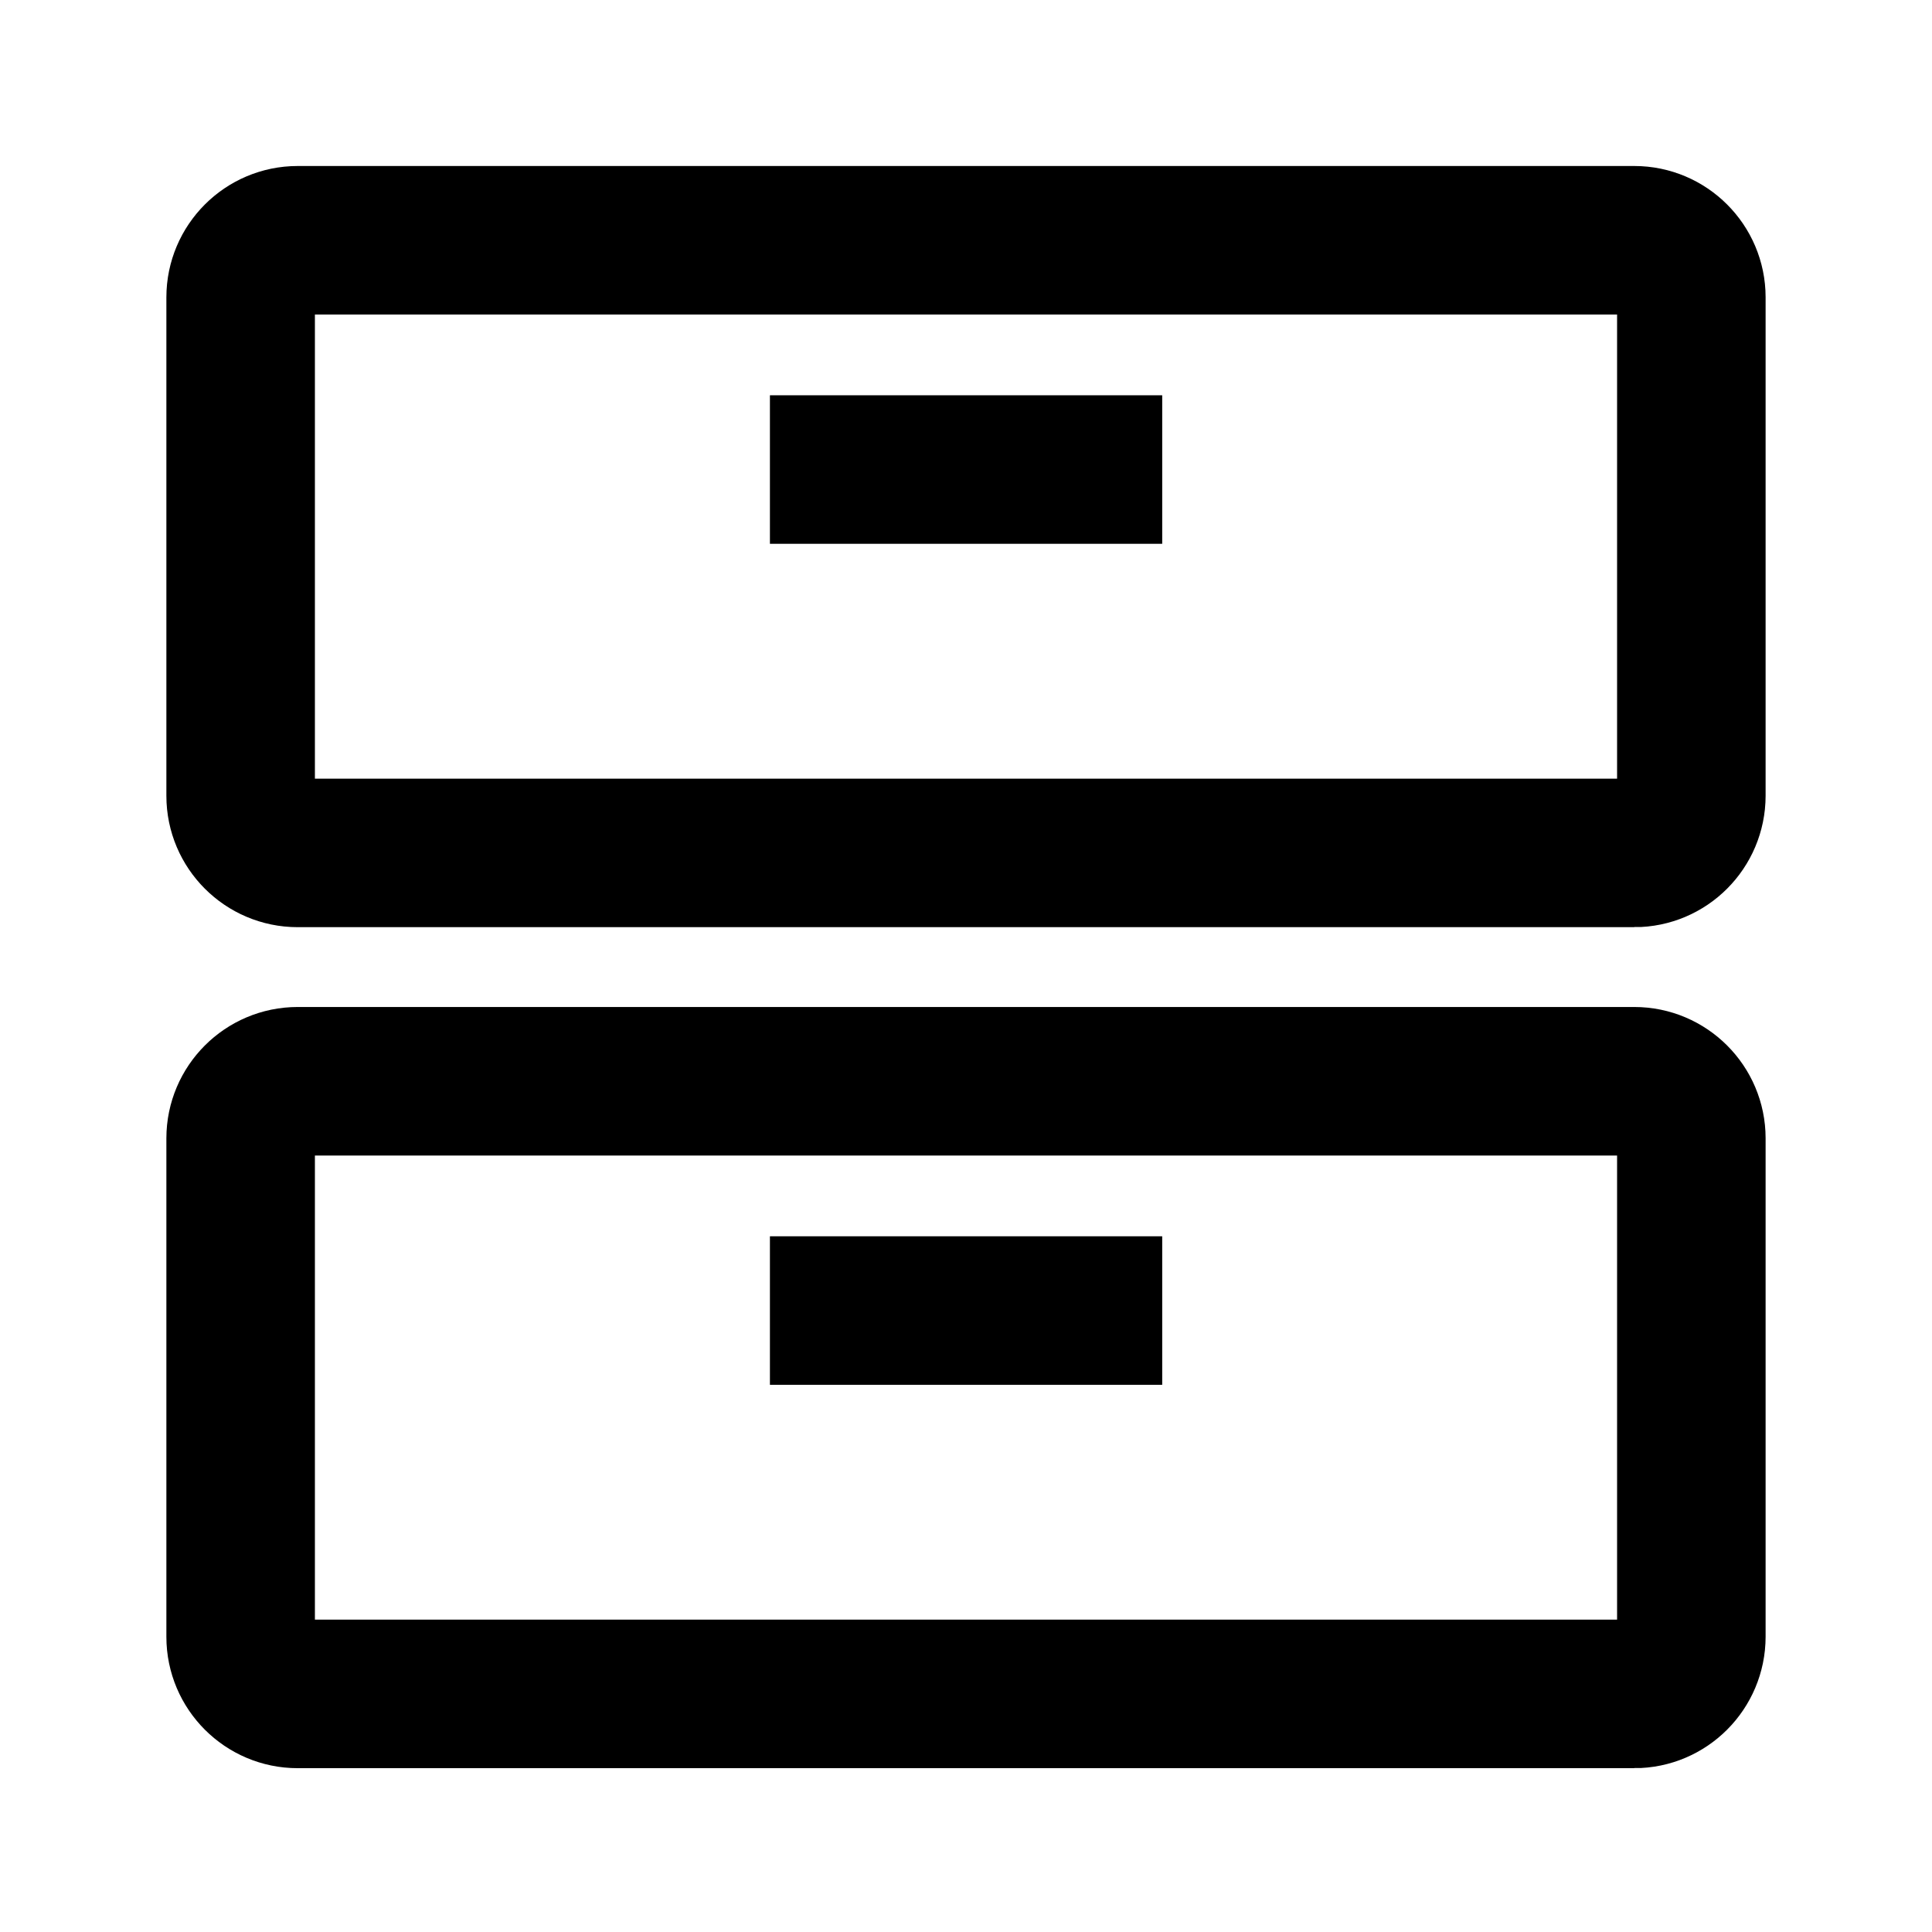 <?xml version="1.0" encoding="UTF-8"?>
<!-- Uploaded to: ICON Repo, www.svgrepo.com, Generator: ICON Repo Mixer Tools -->
<svg width="800px" height="800px" version="1.1" viewBox="144 144 512 512" xmlns="http://www.w3.org/2000/svg">
 <defs>
  <clipPath id="b">
   <path d="m148.09 148.09h503.81v503.81h-503.81z"/>
  </clipPath>
  <clipPath id="a">
   <path d="m148.09 148.09h503.81v503.81h-503.81z"/>
  </clipPath>
 </defs>
 <g clip-path="url(#b)">
  <path transform="matrix(.492 0 0 .492 148.09 148.09)" d="m872 451.1h-719.99c-16.903 0-30.702-13.799-30.702-30.702v-268.59c0-16.903 13.799-30.702 30.702-30.702h720c16.903 0 30.702 13.799 30.702 30.702v268.5c-0.008 16.998-13.807 30.797-30.71 30.797z" fill="none" stroke="#000000" stroke-miterlimit="10" stroke-width="80"/>
 </g>
 <path transform="matrix(.492 0 0 .492 148.09 148.09)" d="m406.4 244.6h211.3" fill="none" stroke="#000000" stroke-miterlimit="10" stroke-width="80"/>
 <g clip-path="url(#a)">
  <path transform="matrix(.492 0 0 .492 148.09 148.09)" d="m872 904.1h-719.99c-16.903 0-30.702-13.799-30.702-30.702v-268.6c0-16.903 13.799-30.702 30.702-30.702h720c16.903 0 30.702 13.799 30.702 30.702v268.5c-0.008 16.998-13.807 30.805-30.71 30.805z" fill="none" stroke="#000000" stroke-miterlimit="10" stroke-width="80"/>
 </g>
 <path transform="matrix(.492 0 0 .492 148.09 148.09)" d="m406.4 697.6h211.3" fill="none" stroke="#000000" stroke-miterlimit="10" stroke-width="80"/>
</svg>